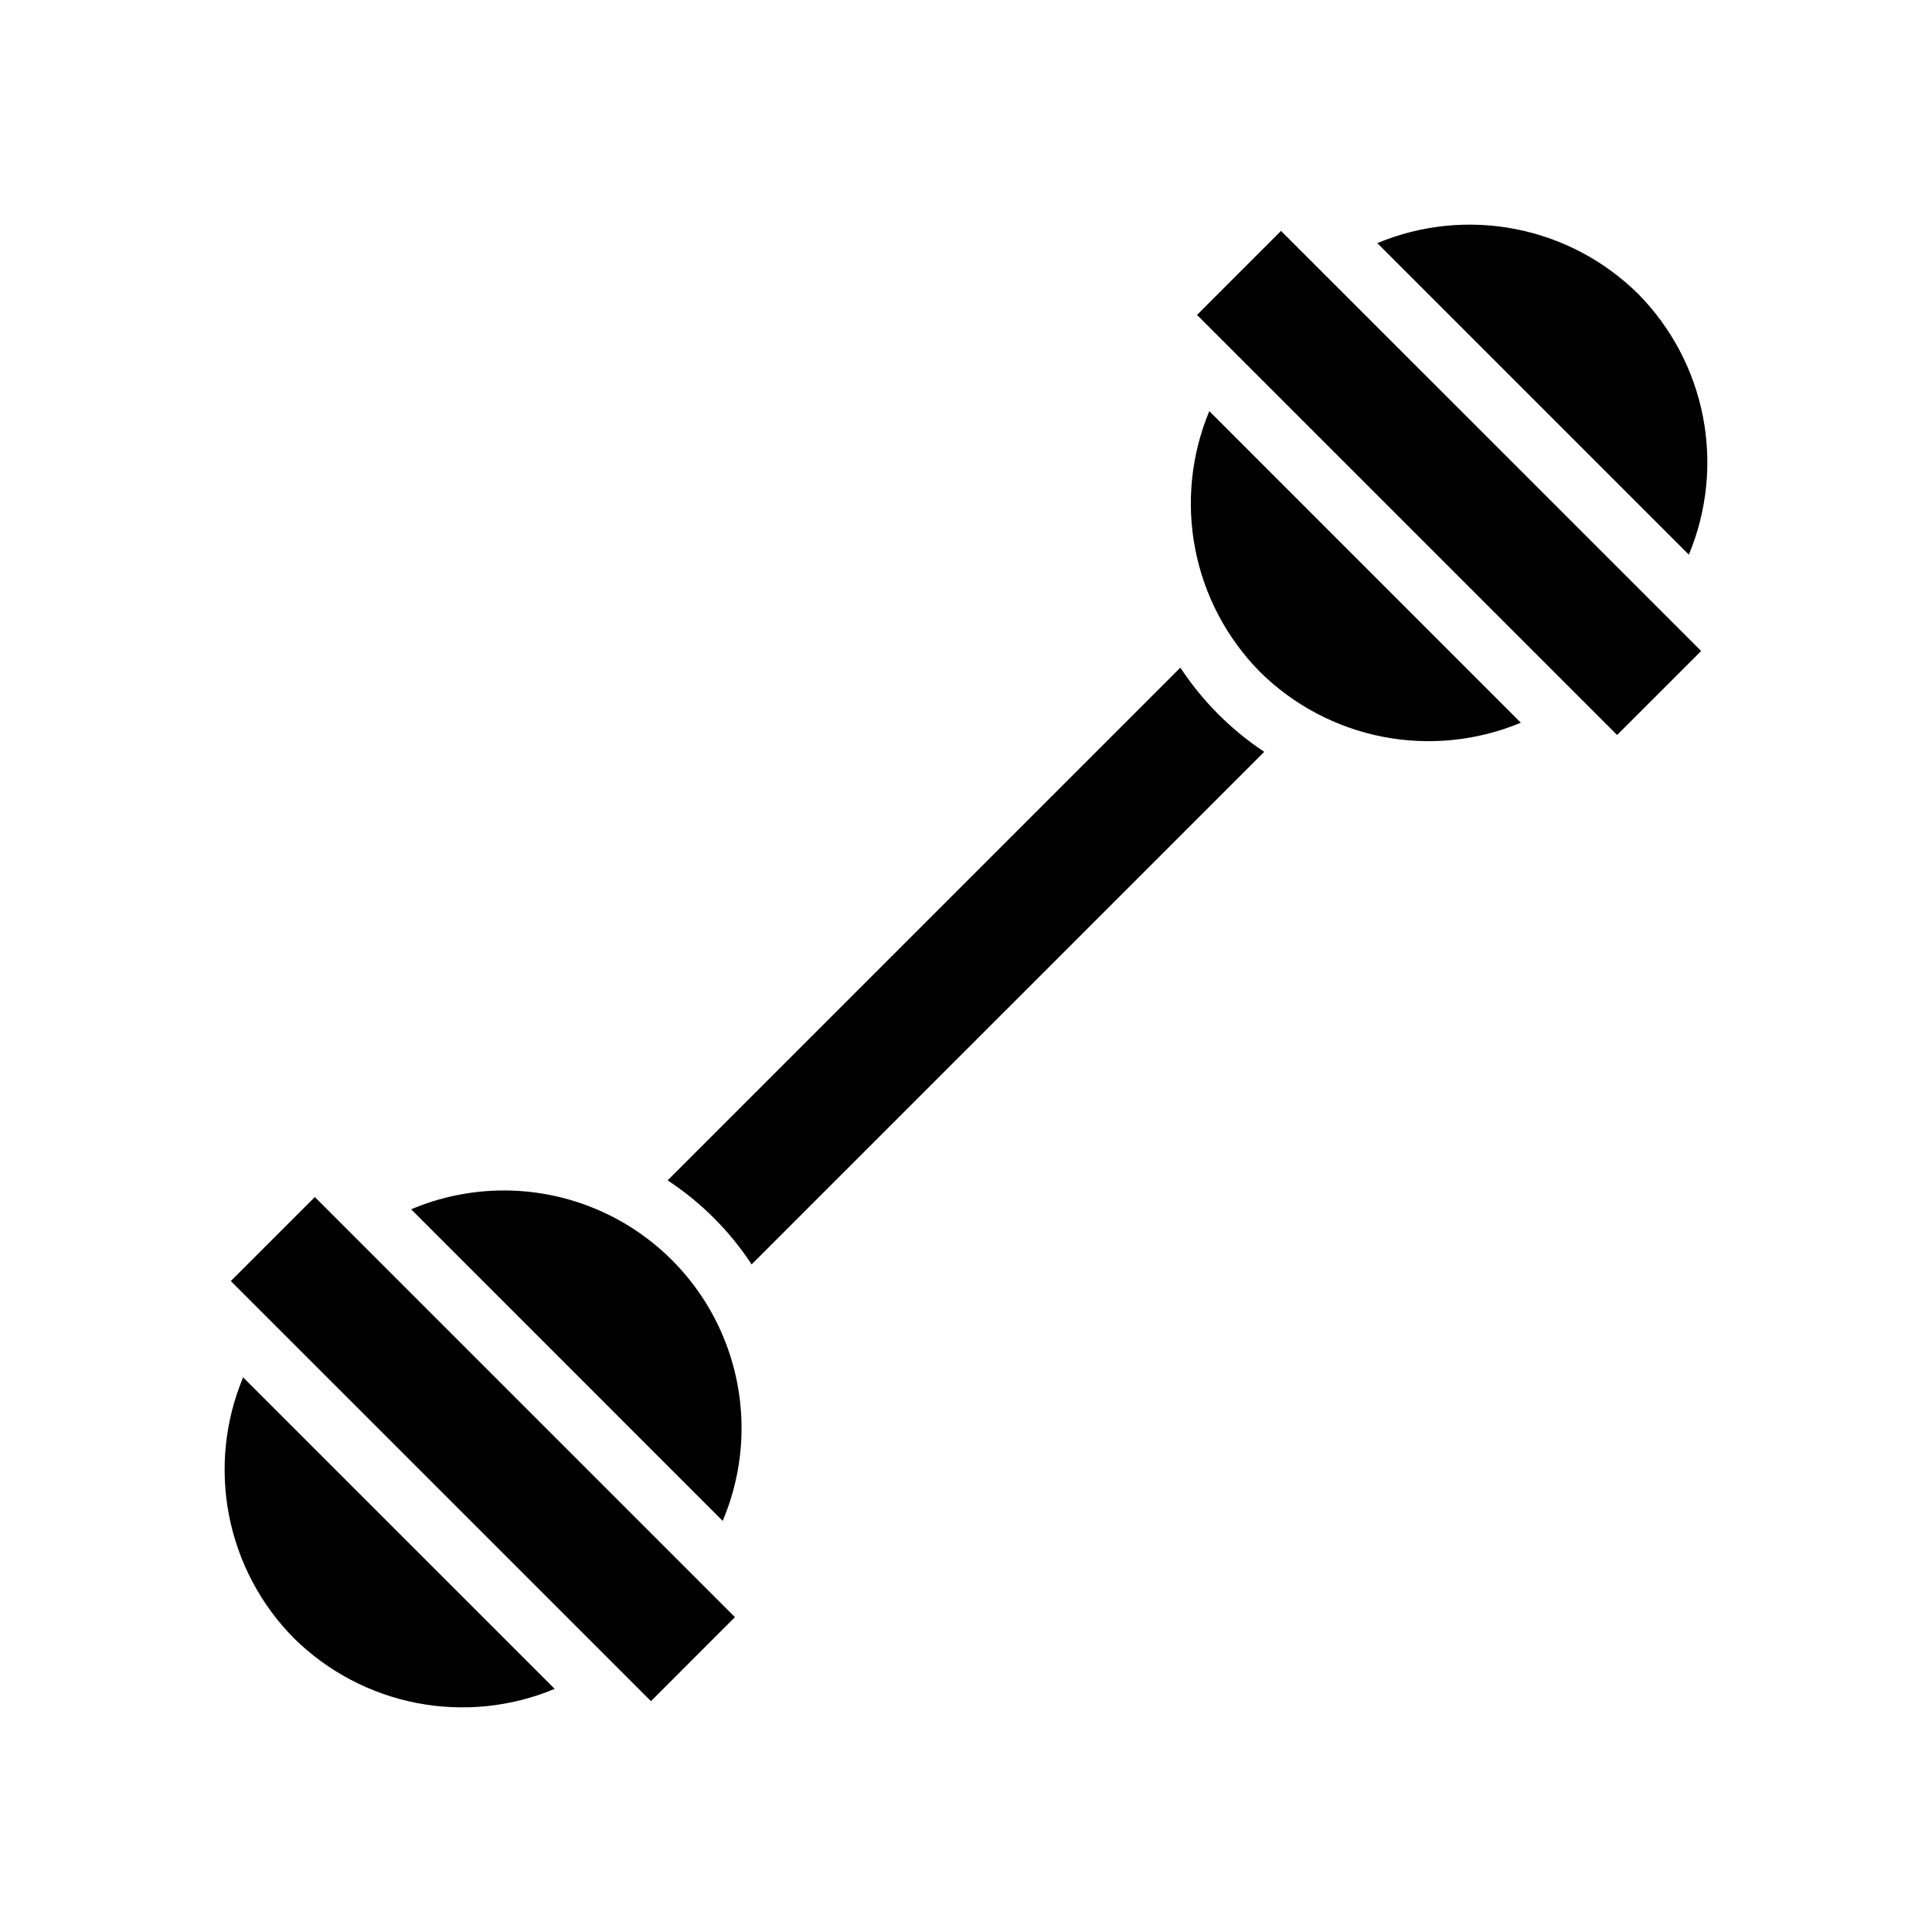 <?xml version="1.0" encoding="UTF-8"?>
<!-- Uploaded to: ICON Repo, www.svgrepo.com, Generator: ICON Repo Mixer Tools -->
<svg fill="#000000" width="800px" height="800px" version="1.1" viewBox="144 144 512 512" xmlns="http://www.w3.org/2000/svg">
 <path d="m578.12 221.88c8.809 8.91 14.781 20.223 17.176 32.52 2.391 12.297 1.094 25.027-3.731 36.59l-82.559-82.562c11.562-4.824 24.293-6.121 36.59-3.727 12.301 2.394 23.617 8.371 32.523 17.18zm-356.25 356.24c-8.809-8.906-14.781-20.223-17.176-32.52-2.391-12.297-1.094-25.027 3.731-36.586l82.57 82.559c-11.566 4.824-24.297 6.121-36.598 3.727-12.301-2.391-23.617-8.371-32.527-17.18zm94.637 16.703-111.34-111.33 22.27-22.262 111.33 111.33zm-63.551-130.34c15.488-6.566 32.965-6.664 48.523-0.27 15.562 6.398 27.918 18.754 34.312 34.316s6.297 33.035-0.273 48.523zm90.238 14.594v0.004c-5.82-8.875-13.398-16.453-22.27-22.27l135.88-135.88c5.828 8.855 13.391 16.445 22.23 22.309zm134.73-157c-8.805-8.914-14.781-20.23-17.172-32.531-2.391-12.297-1.094-25.031 3.727-36.594l82.555 82.578c-11.562 4.816-24.289 6.109-36.586 3.719-12.297-2.394-23.609-8.367-32.523-17.172zm94.625 16.703-111.33-111.32 22.262-22.27 111.34 111.33z"/>
</svg>